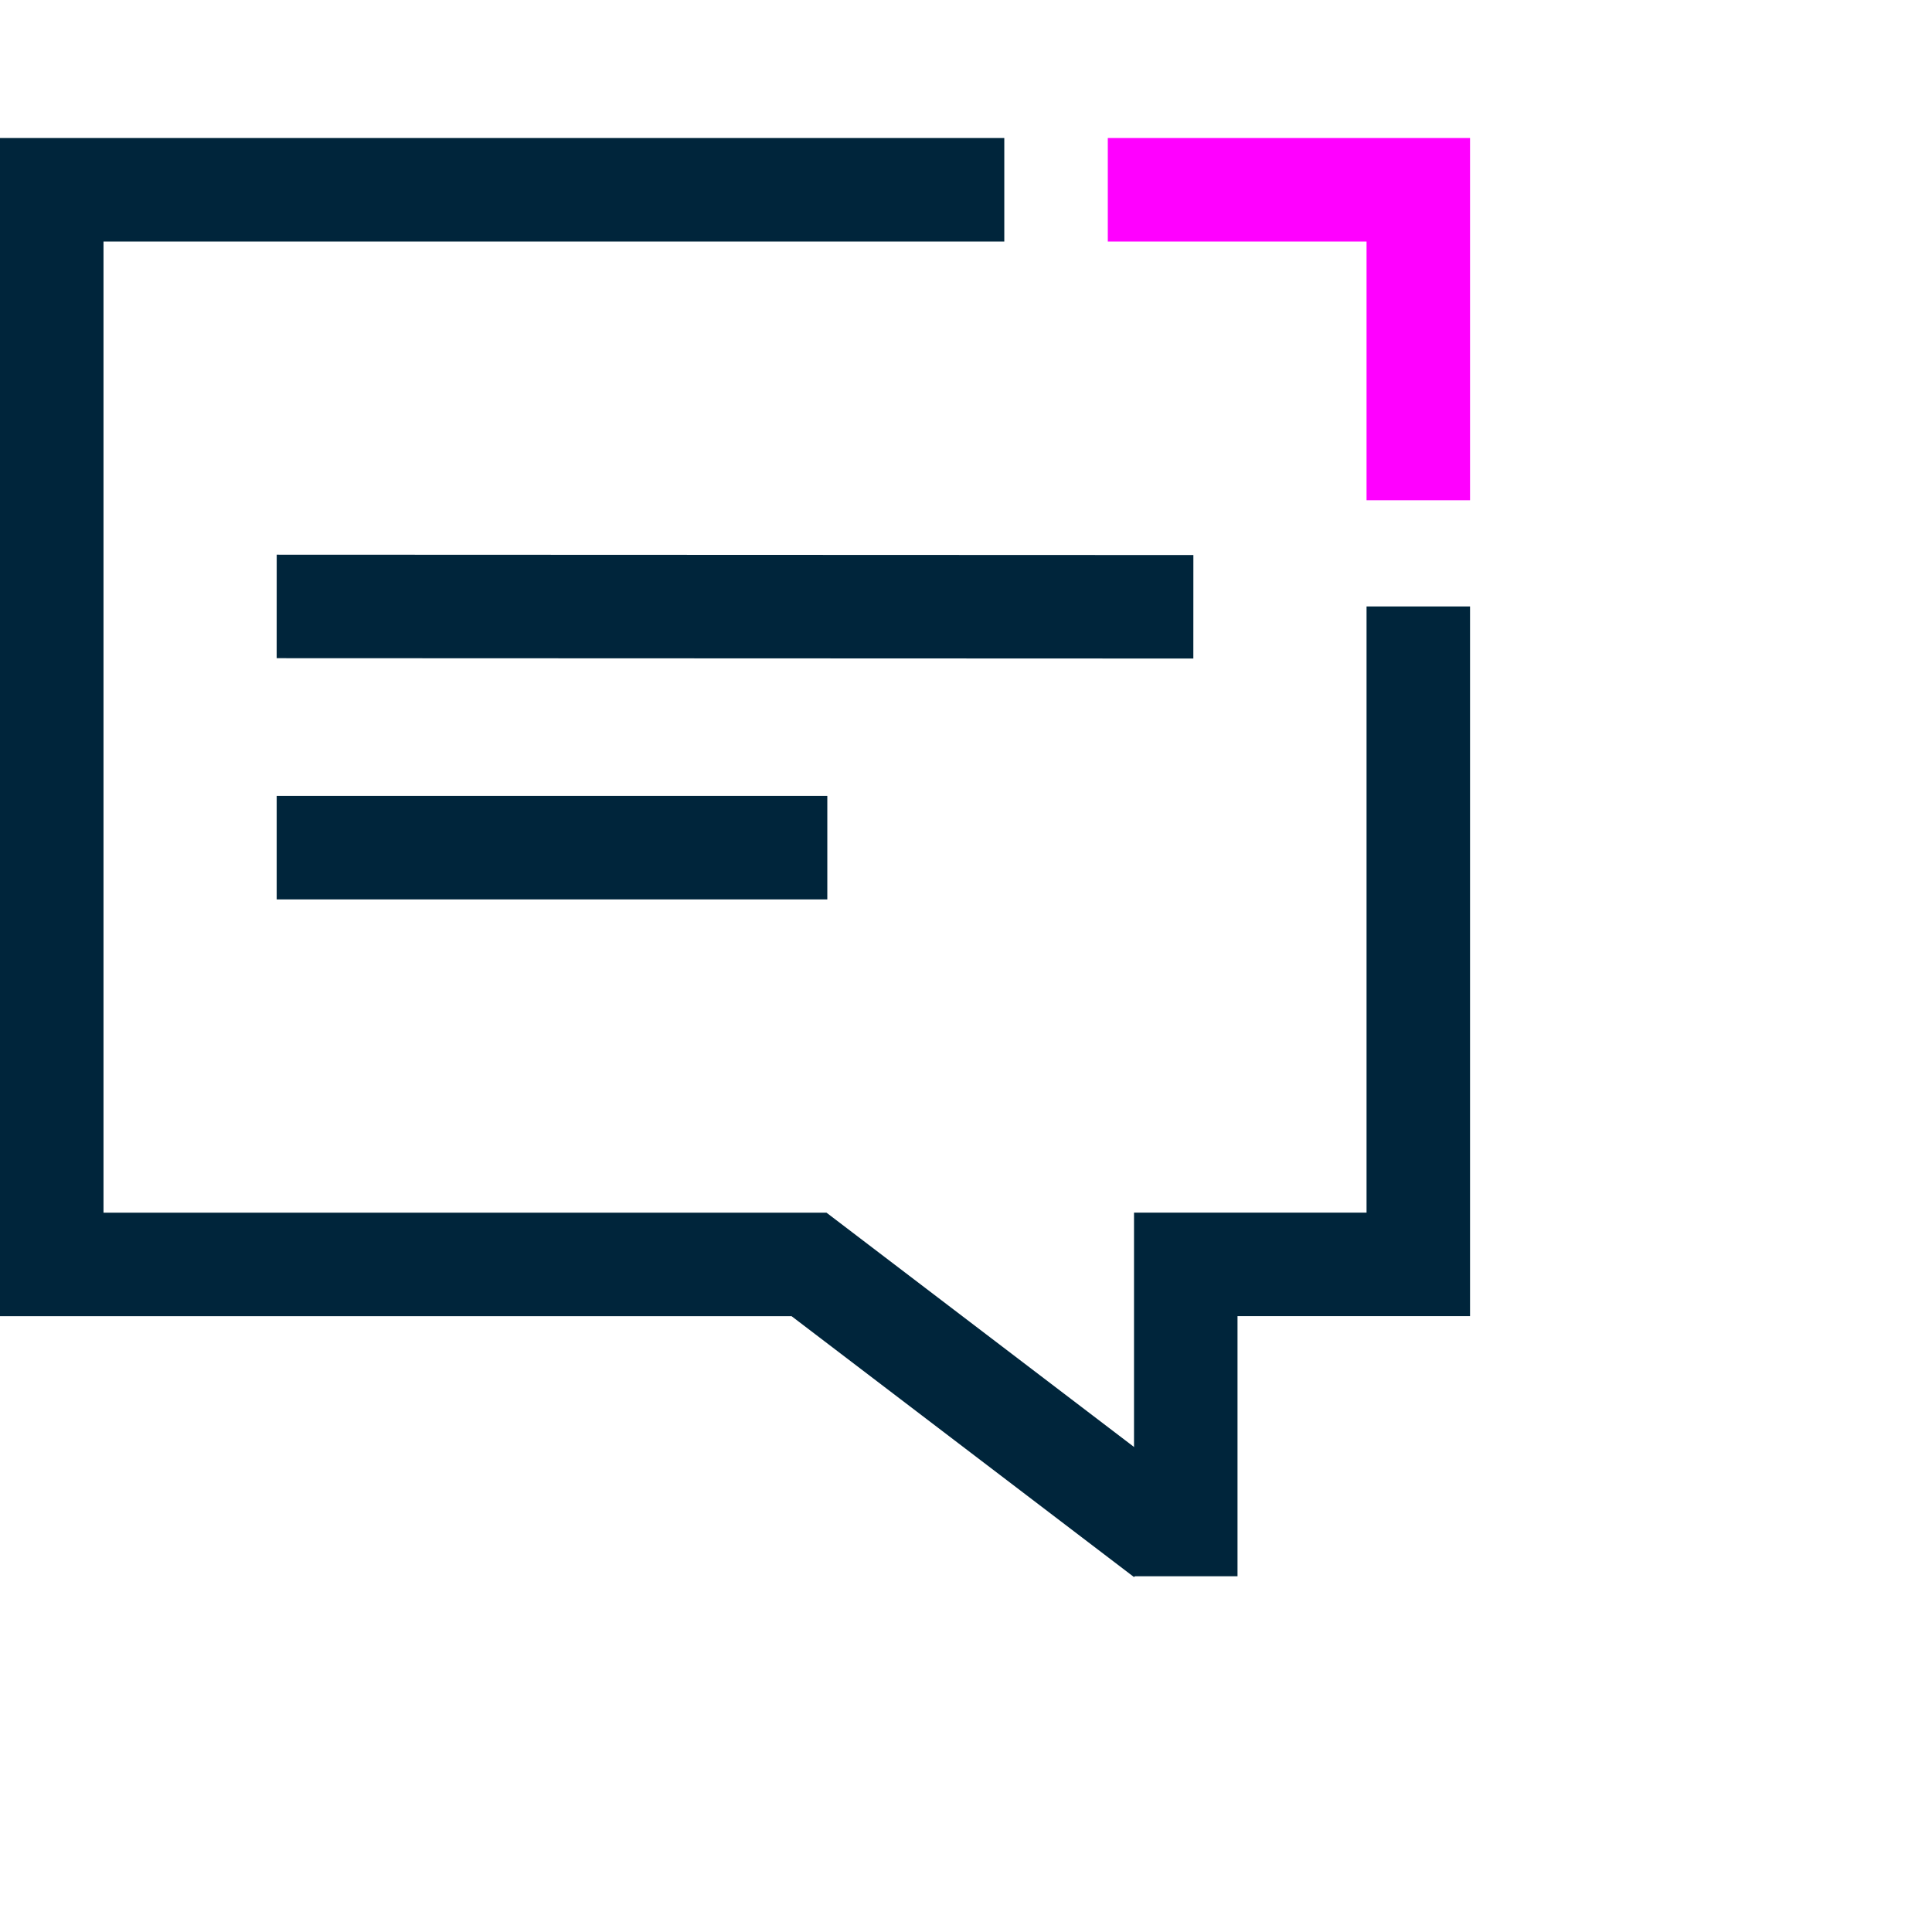<svg width="56" height="56" viewBox="0 0 56 56" fill="none" xmlns="http://www.w3.org/2000/svg">
<g clip-path="url(#clip0_2416_15501)">
<path d="M41.11 17.578V36.648H34.37V45.688" stroke="#00253B" stroke-width="3" stroke-miterlimit="10"/>
<path d="M32.11 5.5H41.11V14.5" stroke="#FF00FF" stroke-width="3" stroke-miterlimit="10"/>
<path d="M33.78 44.52L23.45 36.65H1.5V5.5H29.11" stroke="#00253B" stroke-width="3" stroke-miterlimit="10"/>
<path d="M8.02 24.57H23.98" stroke="#00253B" stroke-width="3" stroke-miterlimit="10"/>
<path d="M8.02 17.578L34.59 17.588" stroke="#00253B" stroke-width="3" stroke-miterlimit="10"/>
</g>
<defs>
<clipPath id="clip0_2416_15501">
<rect width="42.61" height="41.71" fill="white" transform="translate(0 4)"/>
</clipPath>
</defs>
</svg>

